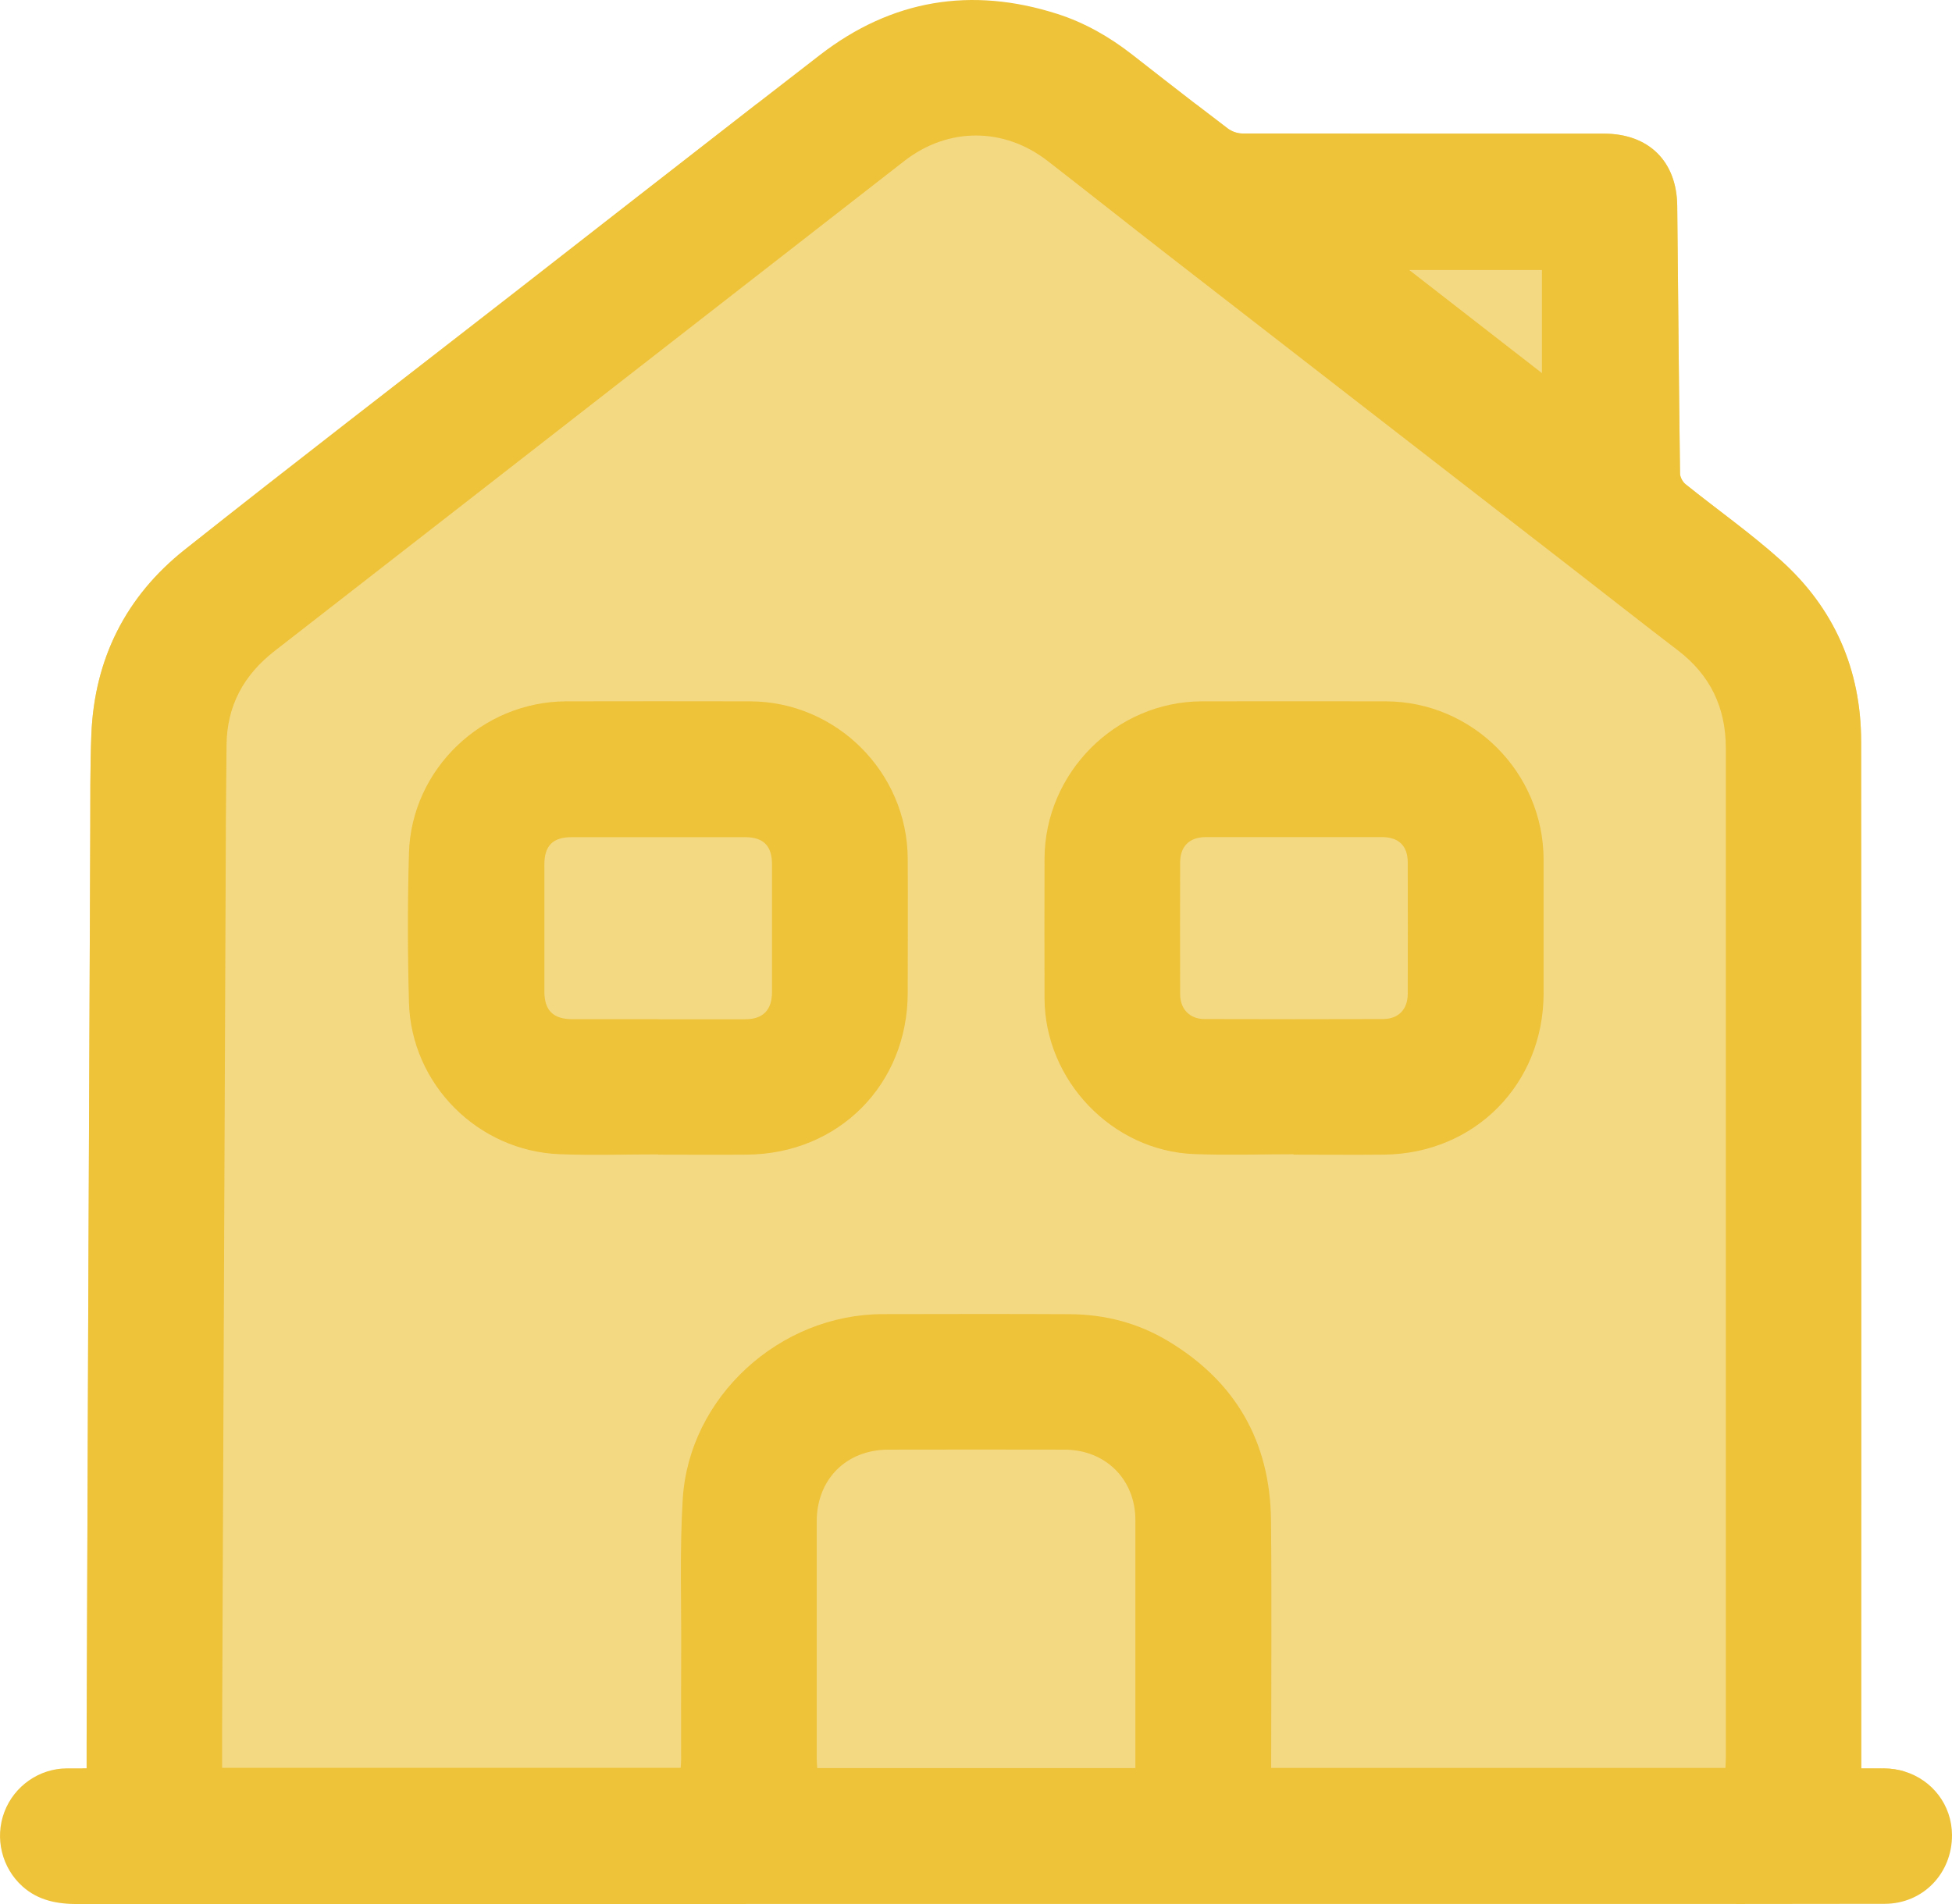 <?xml version="1.0" encoding="UTF-8"?>
<svg id="Layer_1" data-name="Layer 1" xmlns="http://www.w3.org/2000/svg" viewBox="0 0 313.64 306">
  <defs>
    <style>
      .cls-1 {
        fill: #f4d983;
      }

      .cls-1, .cls-2 {
        stroke-width: 0px;
      }

      .cls-2 {
        fill: #eec239;
      }
    </style>
  </defs>
  <path class="cls-1" d="m306.04,284.7v19.98H13.24v-20.49h.68v-4.35c.08-22.34.17-44.69.25-67.03.1-26.27.21-52.55.33-78.82.02-5.32-.03-10.65.18-15.96.49-12.14,5.54-22.18,15-29.69,17.38-13.79,34.98-27.31,52.49-40.94,13.15-10.24,26.27-20.5,39.43-30.71h70.5c1.72,1.33,3.45,2.65,5.18,3.96.62.47,1.53.8,2.31.8,19.37.04,38.74.03,58.12.03,7.19,0,11.7,4.43,11.78,11.59.15,14.33.26,28.67.45,43,0,.59.41,1.36.88,1.74,5.08,4.08,10.43,7.85,15.27,12.19,8.62,7.72,12.94,17.61,12.95,29.18.05,53.32.02,106.65.02,159.97v5.04h-.01s3.72.01,3.72.01c1.14.01,2.24.18,3.27.5Z"/>
  <path class="cls-2" d="m306.04,284.7c-1.03-.32-2.13-.49-3.27-.5h-3.72.01v-5.05c0-53.32.03-106.65-.02-159.97,0-11.57-4.33-21.46-12.95-29.18-4.84-4.34-10.19-8.11-15.27-12.19-.47-.38-.88-1.15-.88-1.74-.19-14.33-.3-28.67-.45-43-.08-7.16-4.59-11.59-11.78-11.59-19.38,0-38.75,0-58.12-.03-.78,0-1.69-.33-2.31-.8-1.73-1.31-3.46-2.63-5.18-3.96-3.4-2.62-6.79-5.27-10.17-7.91-3.66-2.86-7.65-5.14-12.06-6.55-13.83-4.42-26.61-2.29-38.11,6.59-3.39,2.62-6.78,5.24-10.16,7.87-13.16,10.21-26.28,20.47-39.43,30.71-17.51,13.63-35.11,27.15-52.49,40.94-9.46,7.51-14.51,17.55-15,29.69-.21,5.31-.16,10.64-.18,15.96-.12,26.27-.23,52.55-.33,78.82-.08,22.34-.17,44.69-.25,67.03v4.35h-3.12c-4.47,0-8.51,2.81-10.1,7.01-1.59,4.2-.4,8.99,2.91,11.96,2.56,2.29,5.61,2.84,8.93,2.84,81.66-.02,163.32-.02,244.98-.02,15.1,0,30.21.02,45.31-.02,6.15-.01,10.84-4.89,10.81-11.06-.02-4.83-3.18-8.84-7.6-10.2Zm-174.81-2.11c0-12.7-.01-25.41,0-38.11.01-6.75,4.75-11.5,11.5-11.51,9.44-.02,18.89-.02,28.33,0,6.59.02,11.37,4.79,11.37,11.33v39.84h-51.12c-.03-.54-.08-1.04-.08-1.55ZM247.75,43.39v16.57c-7.13-5.54-14.09-10.94-21.32-16.57h21.32ZM35.69,278.02c.11-25.75.21-51.49.32-77.24.1-23.21.19-46.41.29-69.62.02-3.79.08-7.57.1-11.36.04-6.35,2.75-11.31,7.71-15.17,22.82-17.74,45.62-35.5,68.42-53.25,10.93-8.51,21.85-17.02,32.79-25.52,6.99-5.43,15.96-5.45,23,0,6.48,5.02,12.89,10.12,19.36,15.14,21.76,16.89,43.54,33.76,65.31,50.64,5.53,4.28,11.02,8.62,16.58,12.86,5.22,3.98,7.73,9.2,7.73,15.74v162.27c0,.51-.04,1.03-.07,1.61h-72.98v-1.66c0-12.71.1-25.41-.03-38.12-.13-12.66-5.7-22.34-16.58-28.85-4.82-2.89-10.14-4.26-15.76-4.29-10.03-.05-20.05-.03-30.07-.01-16.55.04-31.09,13.29-32.11,29.7-.5,8.17-.21,16.39-.25,24.59-.03,5.75-.01,11.51-.01,17.26,0,.42-.04.85-.07,1.38v-.02H35.69v-6.08Z"/>
  <path class="cls-2" d="m105.76,185.52c-5.27,0-10.55.17-15.82-.03-13.16-.51-23.86-11.23-24.23-24.38-.22-8-.23-16.02,0-24.02.39-13.49,11.79-24.36,25.3-24.38,9.83-.02,19.66-.02,29.49,0,13.85.02,25.26,11.37,25.35,25.24.05,7.19,0,14.38,0,21.58,0,14.74-11.09,25.92-25.86,26.03-4.75.04-9.49,0-14.24,0v-.05h0Zm.03-21.72c4.65,0,9.3,0,13.95,0,2.86,0,4.3-1.48,4.3-4.37v-20.57c0-2.92-1.39-4.32-4.29-4.32h-27.9c-3.01,0-4.38,1.36-4.38,4.38v20.42c0,3.05,1.42,4.45,4.51,4.45h13.81Z"/>
  <path class="cls-2" d="m207.84,185.5c-5.32,0-10.65.17-15.96-.03-13.17-.5-24-11.84-24.05-25.02-.02-7.48-.02-14.96,0-22.44.04-13.84,11.47-25.27,25.3-25.3,9.83-.02,19.66-.01,29.49,0,13.99.02,25.39,11.45,25.4,25.47v21.43c0,14.6-11.05,25.79-25.65,25.95-4.84.05-9.68,0-14.53,0v-.06h0Zm.14-50.97h-14.24c-2.61,0-4.11,1.46-4.12,4.08-.02,7.05-.02,14.1,0,21.14,0,2.41,1.53,4.02,3.92,4.02,9.54.03,19.08.03,28.62,0,2.54,0,4.02-1.54,4.03-4.05.02-7.05.02-14.1,0-21.14,0-2.64-1.46-4.05-4.12-4.05h-14.1.01Z"/>
</svg>